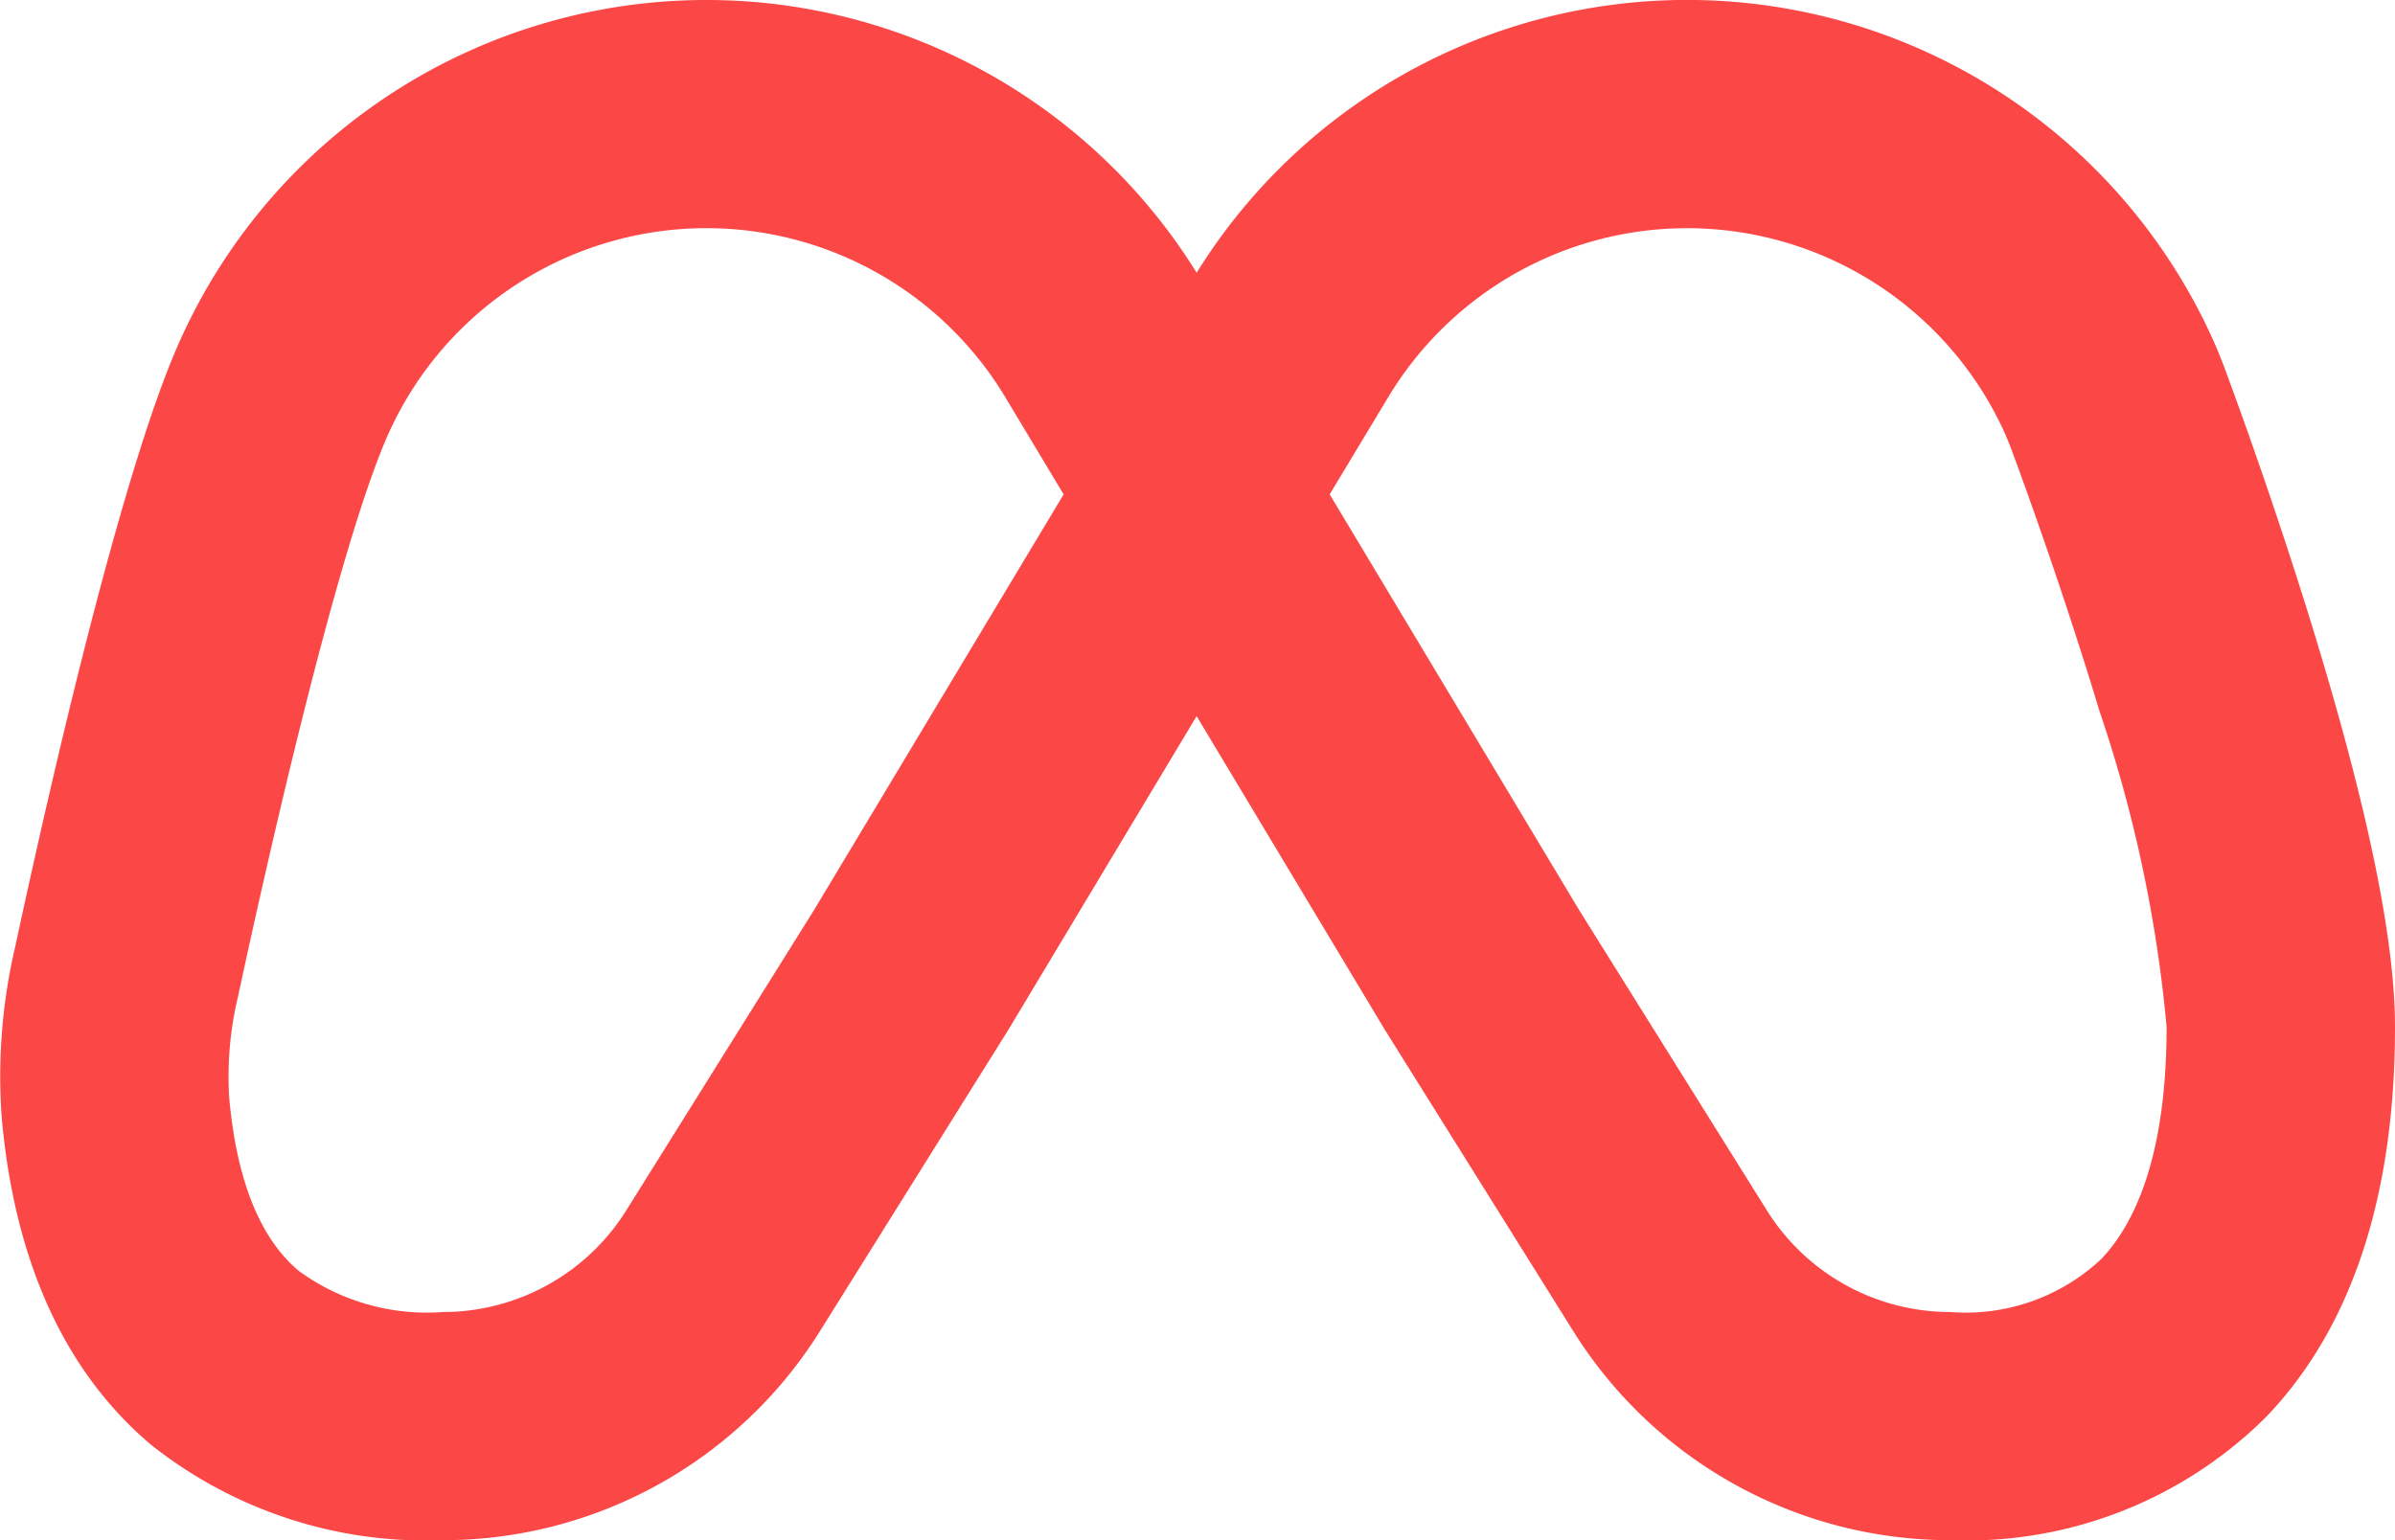 <svg xmlns="http://www.w3.org/2000/svg" width="59.414" height="38.22" viewBox="0 0 59.414 38.22"><path id="mobile_1_" data-name="mobile (1)" d="M19.038,10.662a8.651,8.651,0,0,0-7.985,5.324C9.827,18.927,8.172,26.219,7.425,29.7A8.553,8.553,0,0,0,7.2,32.237c.223,2.491.995,3.681,1.716,4.293A5.39,5.39,0,0,0,12.5,37.558a5.365,5.365,0,0,0,4.55-2.522l4.656-7.45L27.9,17.268l-1.444-2.406h0a8.651,8.651,0,0,0-7.418-4.2ZM31.2,11.768a14.313,14.313,0,0,0-25.375,2.04c-1.473,3.535-3.234,11.432-3.937,14.7a14.123,14.123,0,0,0-.331,4.229c.314,3.509,1.526,6.269,3.694,8.107A10.966,10.966,0,0,0,12.5,43.22a11.028,11.028,0,0,0,9.352-5.183l4.67-7.472.027-.044,4.65-7.75,4.65,7.75.027.044,4.67,7.472A11.028,11.028,0,0,0,49.9,43.22a10.525,10.525,0,0,0,7.846-3.074c2.154-2.261,3.182-5.549,3.182-9.666,0-2.612-.991-6.416-1.909-9.46-.957-3.173-1.99-6-2.307-6.856-.074-.2-.163-.427-.27-.668A14.313,14.313,0,0,0,31.2,11.768Zm3.3,5.5,6.19,10.318,4.656,7.45a5.365,5.365,0,0,0,4.55,2.522,4.914,4.914,0,0,0,3.746-1.316c.813-.854,1.62-2.52,1.62-5.761A33.9,33.9,0,0,0,53.6,22.655c-.908-3.01-1.895-5.714-2.194-6.519-.053-.142-.1-.248-.136-.339a8.651,8.651,0,0,0-15.322-.934Z" transform="translate(-1.514 -5)" fill="#fc4747" fill-rule="evenodd"></path></svg>